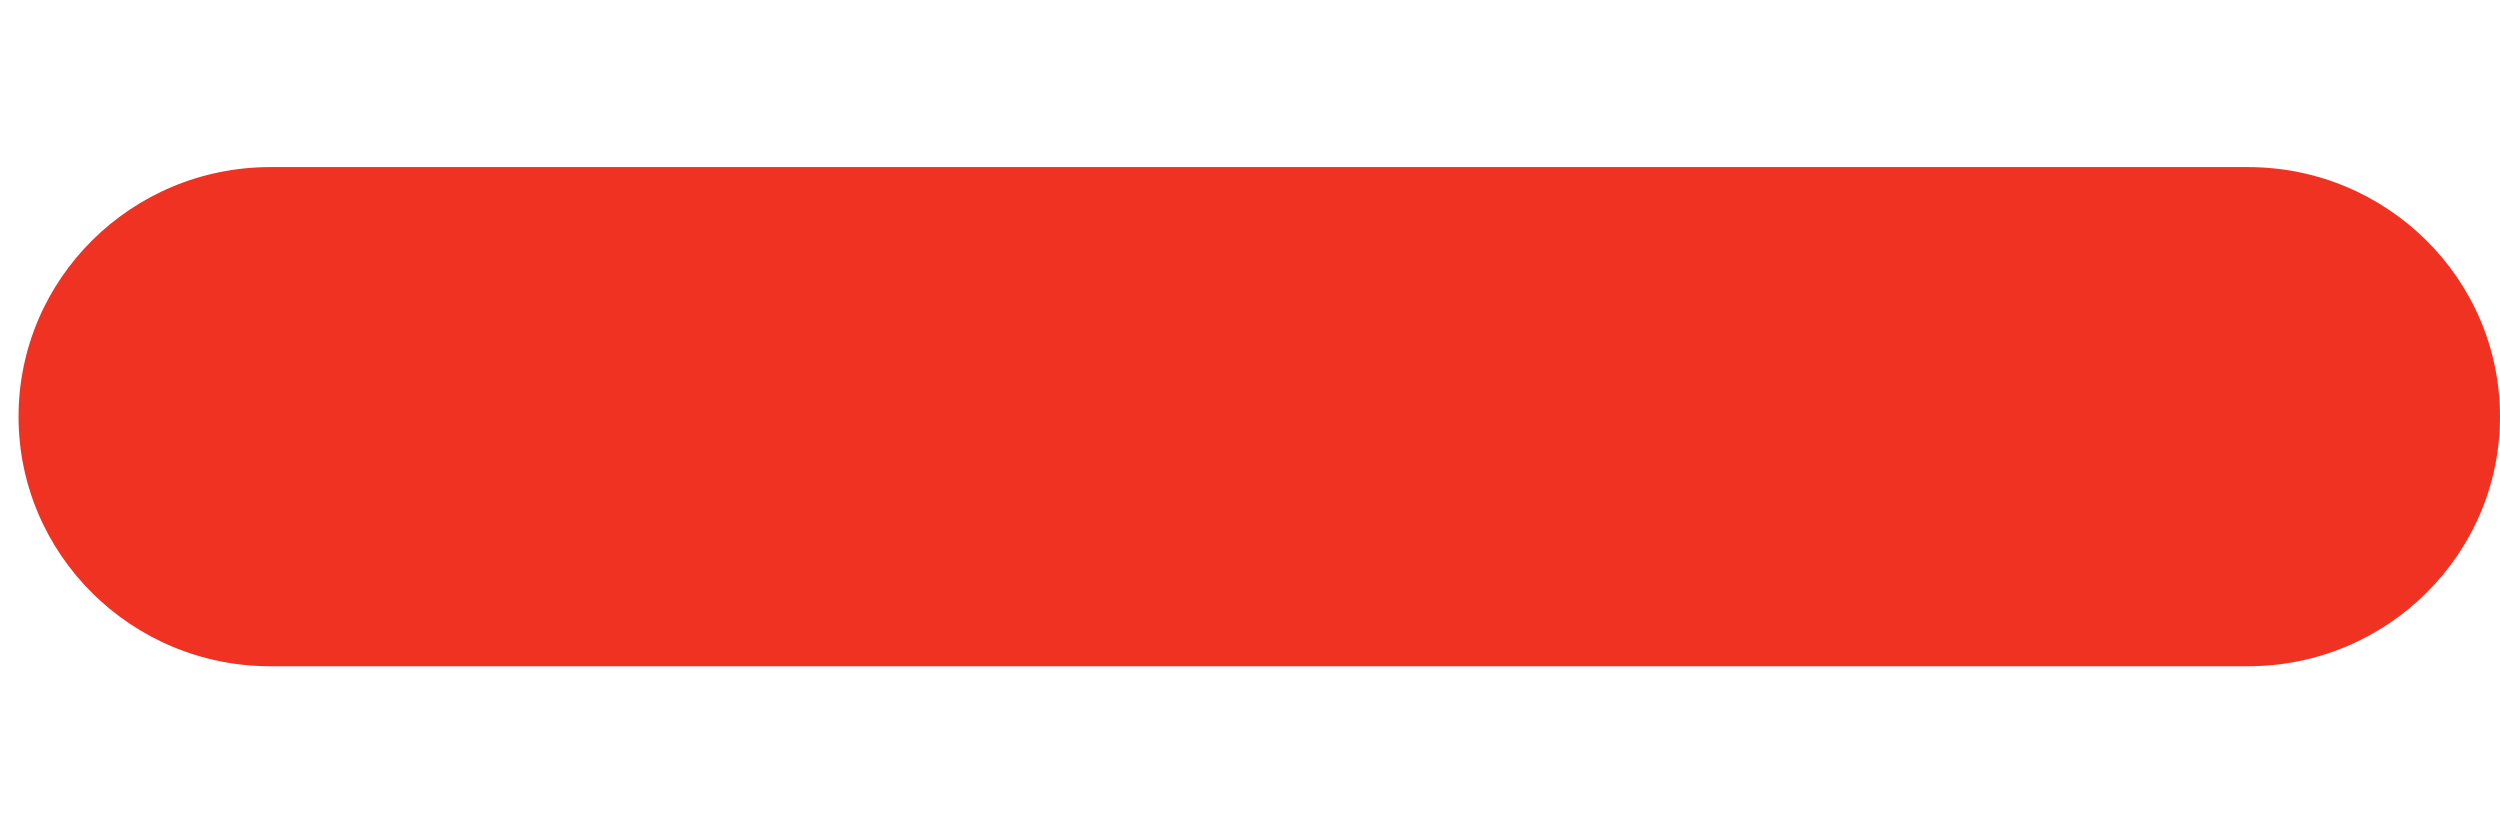 <svg width="12" height="4" viewBox="0 0 12 4" fill="none" xmlns="http://www.w3.org/2000/svg">
<path d="M1.298 0.802C0.63 0.802 0.089 1.339 0.089 2C0.089 2.661 0.63 3.198 1.298 3.198C6.621 3.198 4.73 3.198 10.79 3.198C11.458 3.198 12 2.661 12 2C12 1.339 11.458 0.802 10.79 0.802C5.503 0.802 7.313 0.802 1.298 0.802Z" fill="#F03223"/>
</svg>
